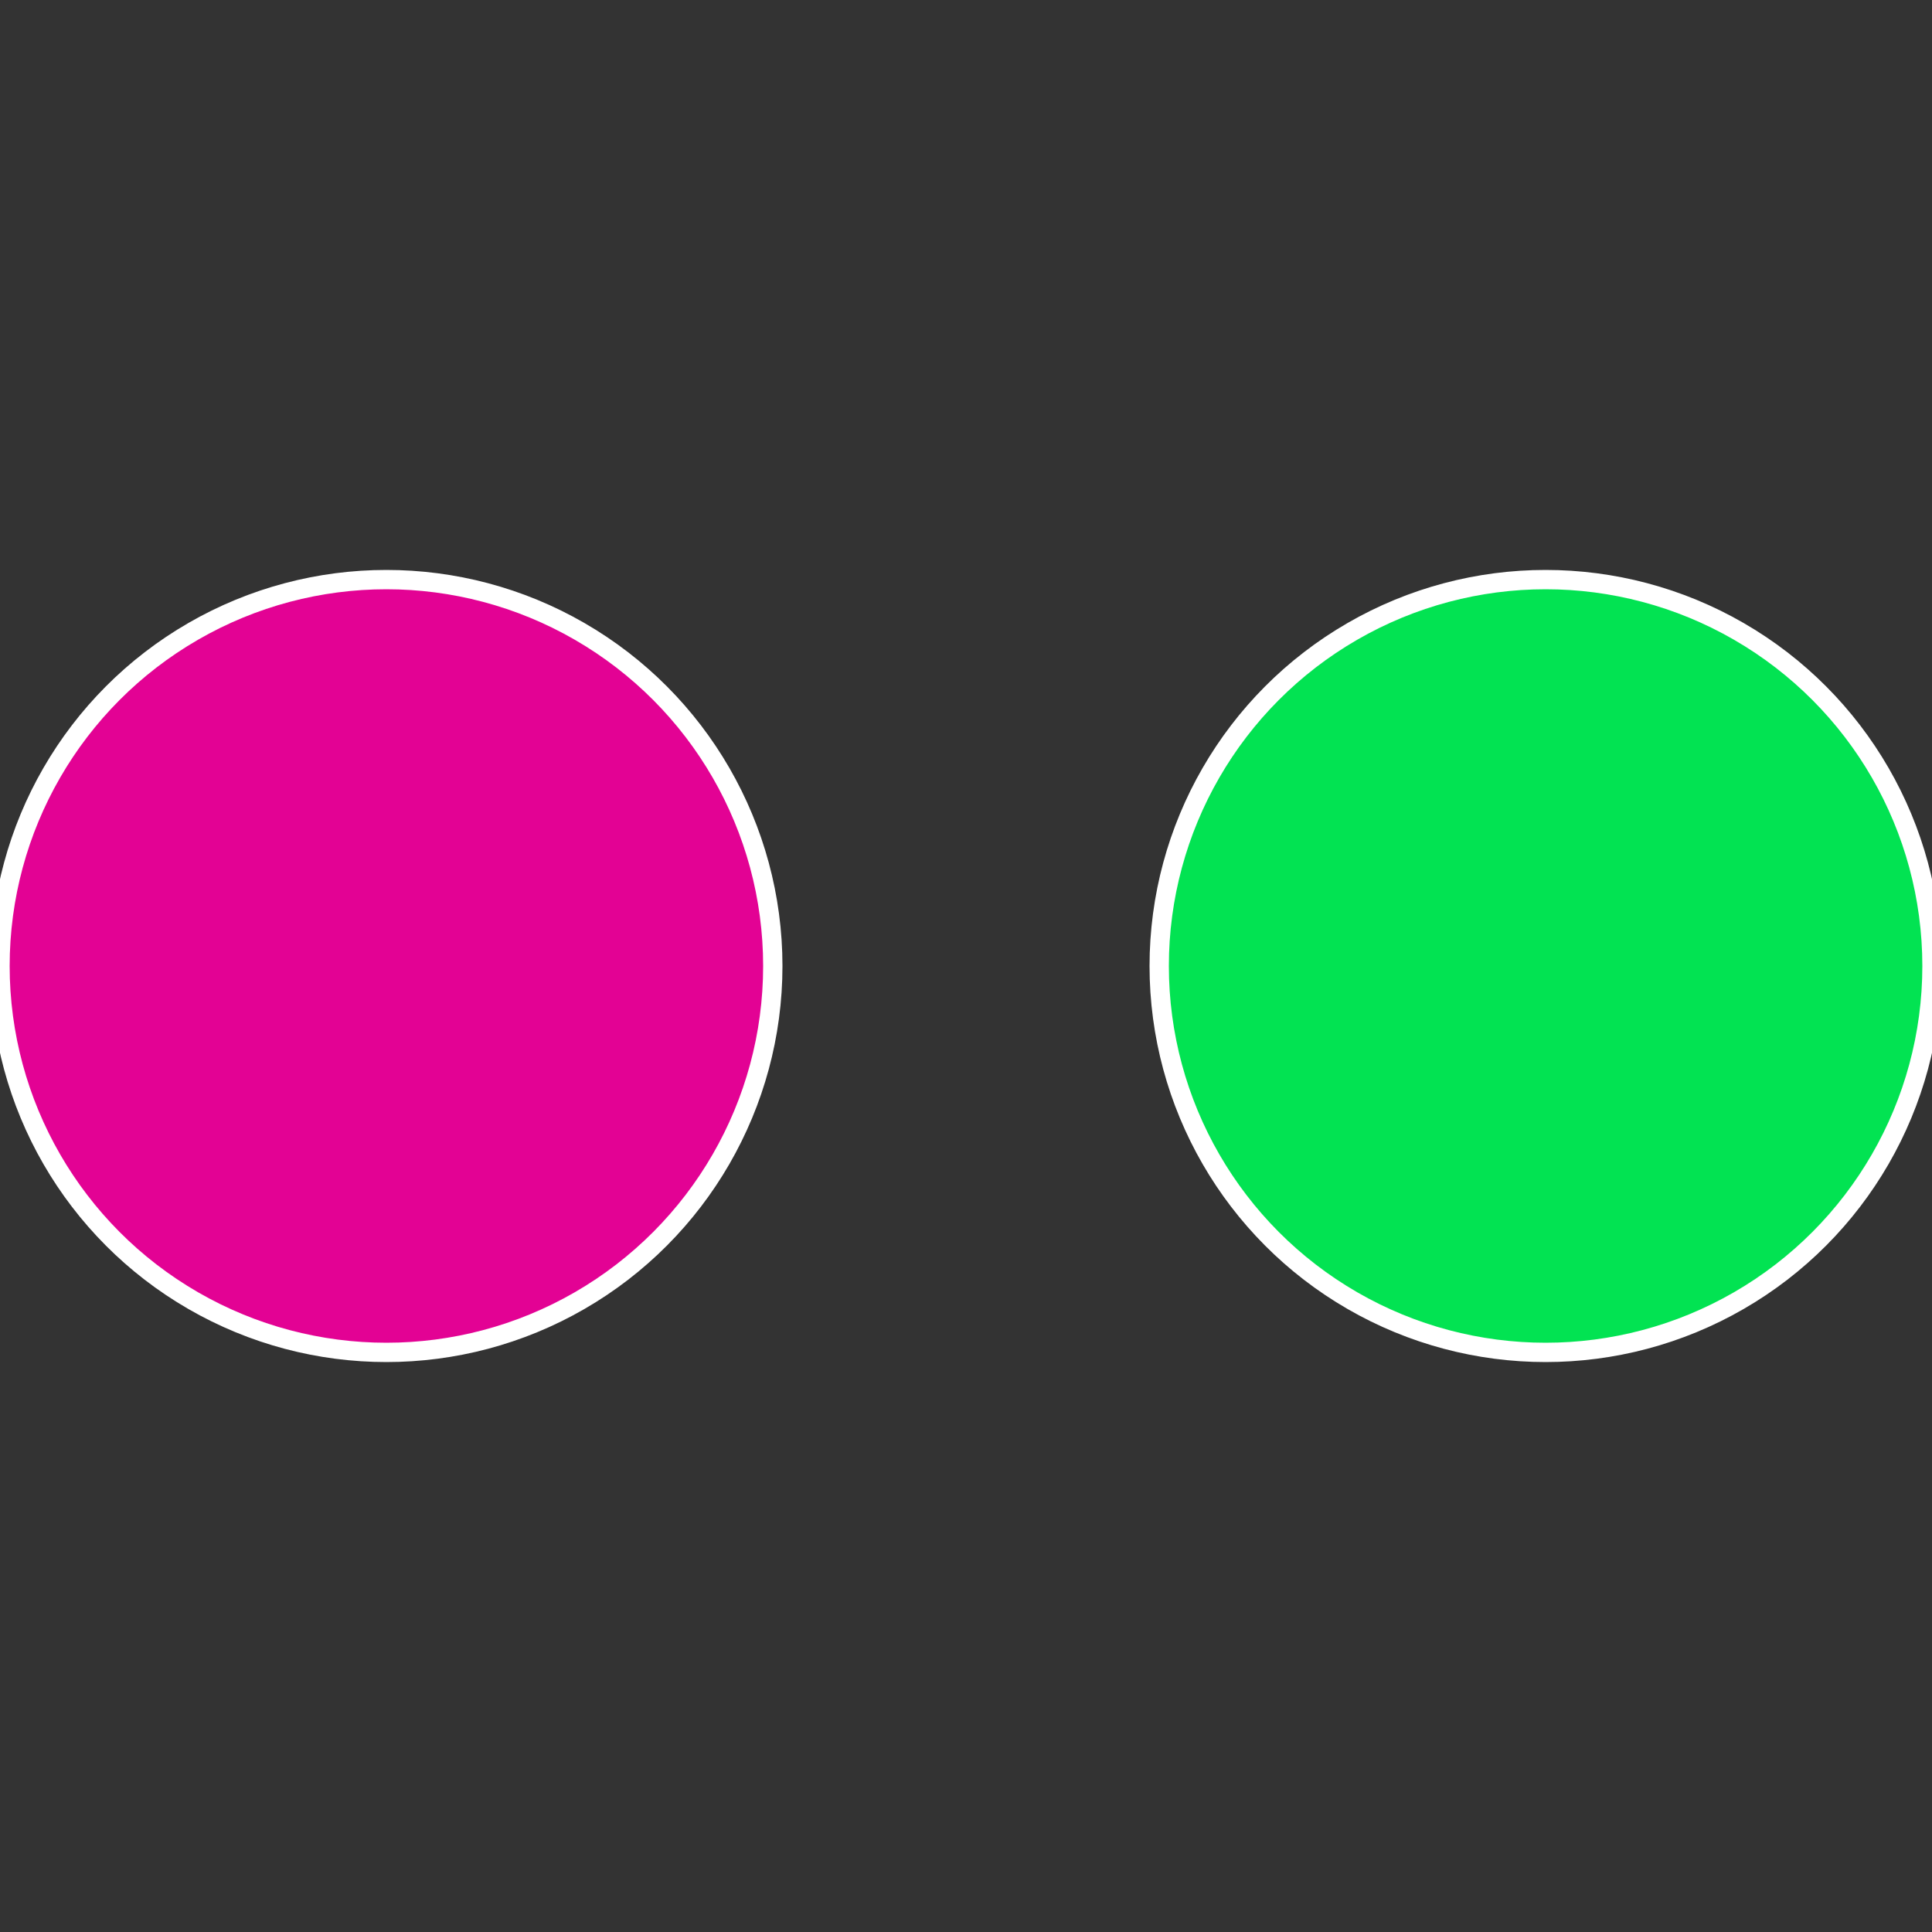 <?xml version="1.0" standalone="no"?>
<svg width="500" height="500" viewBox="-1 -1 2 2" xmlns="http://www.w3.org/2000/svg">
 
                <rect x="-1" y="-1" width="2" height="2" fill="#333333" stroke="none"/>
 
                <circle cx="0.6" cy="0" r="0.4" fill="#02e352" stroke="#fff" stroke-width="1%" />
             
                <circle cx="-0.6" cy="7.3478807948841E-17" r="0.4" fill="#e30294" stroke="#fff" stroke-width="1%" />
            </svg>
